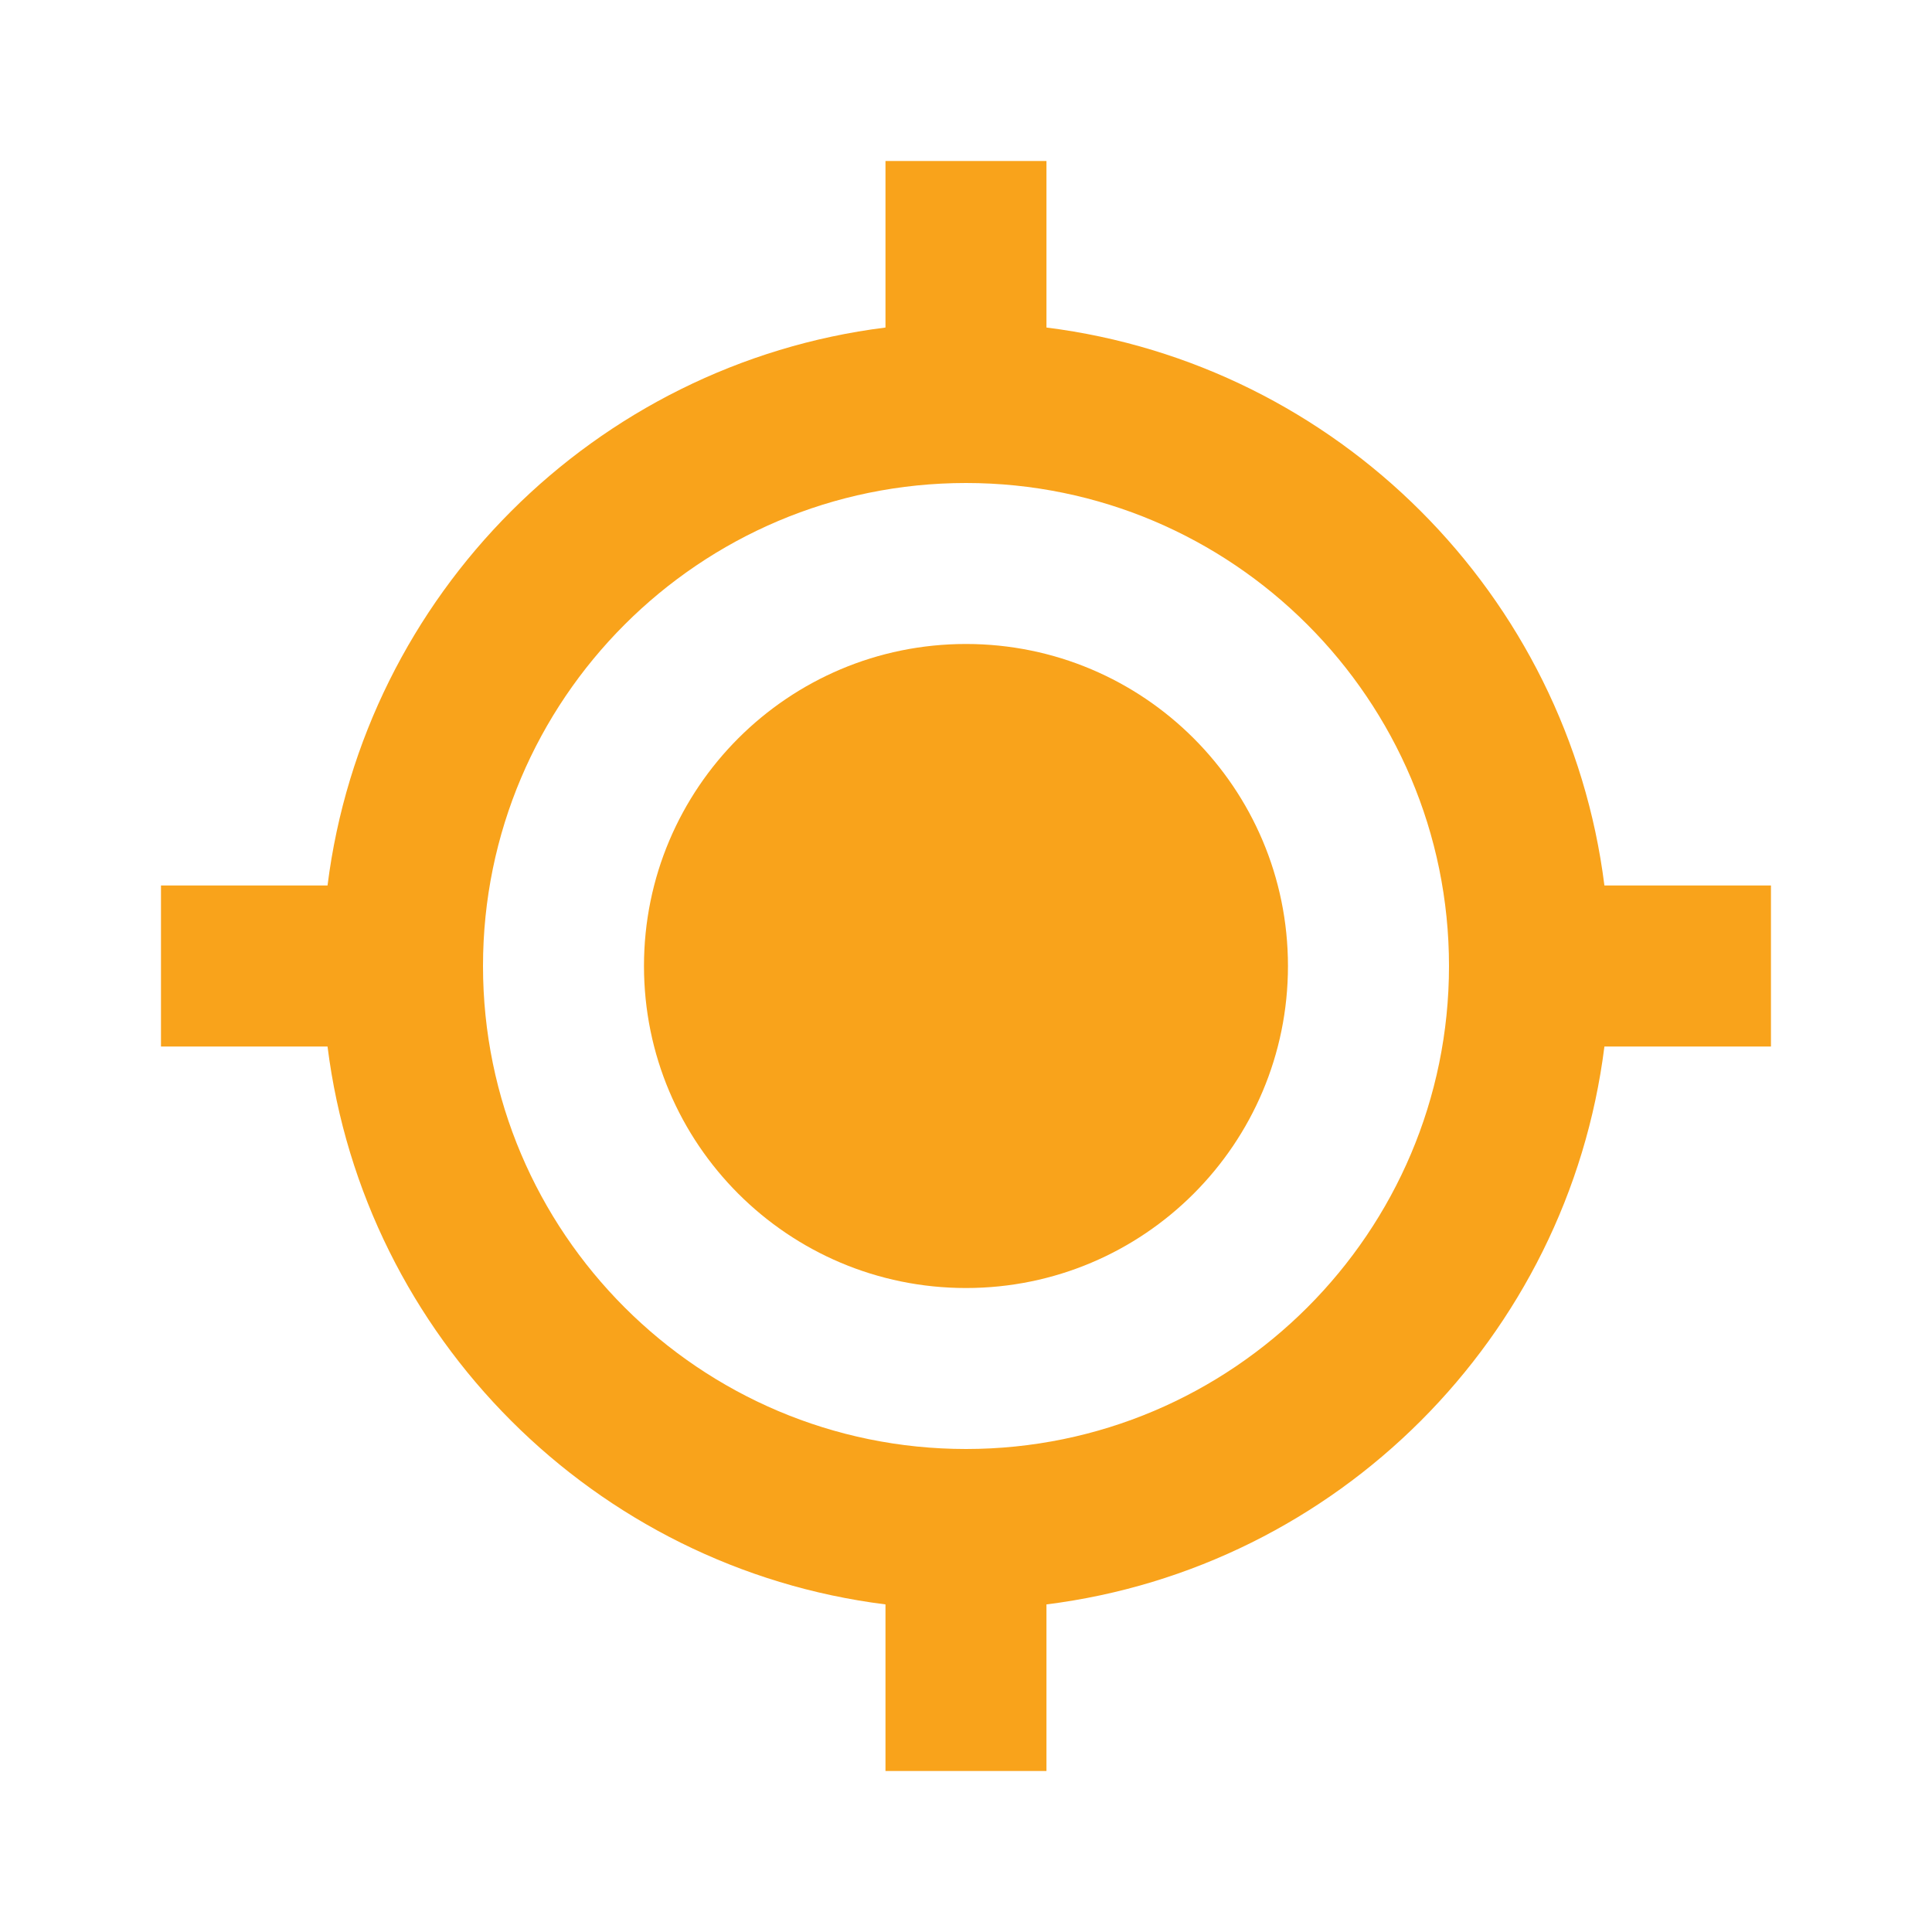 <svg width="34" height="34" viewBox="0 0 34 34" fill="none" xmlns="http://www.w3.org/2000/svg">
<path d="M17 22.667C20.129 22.667 22.666 20.13 22.666 17C22.666 13.87 20.129 11.333 17 11.333C13.87 11.333 11.333 13.87 11.333 17C11.333 20.13 13.87 22.667 17 22.667Z" fill="#F9A31B"/>
<path d="M18.416 5.764V2.833H15.583V5.764C10.467 6.406 6.407 10.468 5.764 15.583H2.833V18.417H5.764C6.407 23.532 10.466 27.594 15.583 28.235V31.167H18.416V28.235C23.532 27.594 27.593 23.534 28.235 18.417H31.166V15.583H28.235C27.593 10.468 23.532 6.406 18.416 5.764ZM17 25.5C12.312 25.5 8.5 21.688 8.5 17C8.5 12.312 12.312 8.5 17 8.5C21.687 8.5 25.5 12.312 25.5 17C25.5 21.688 21.687 25.5 17 25.5Z" fill="#F9A31B"/>
</svg>
